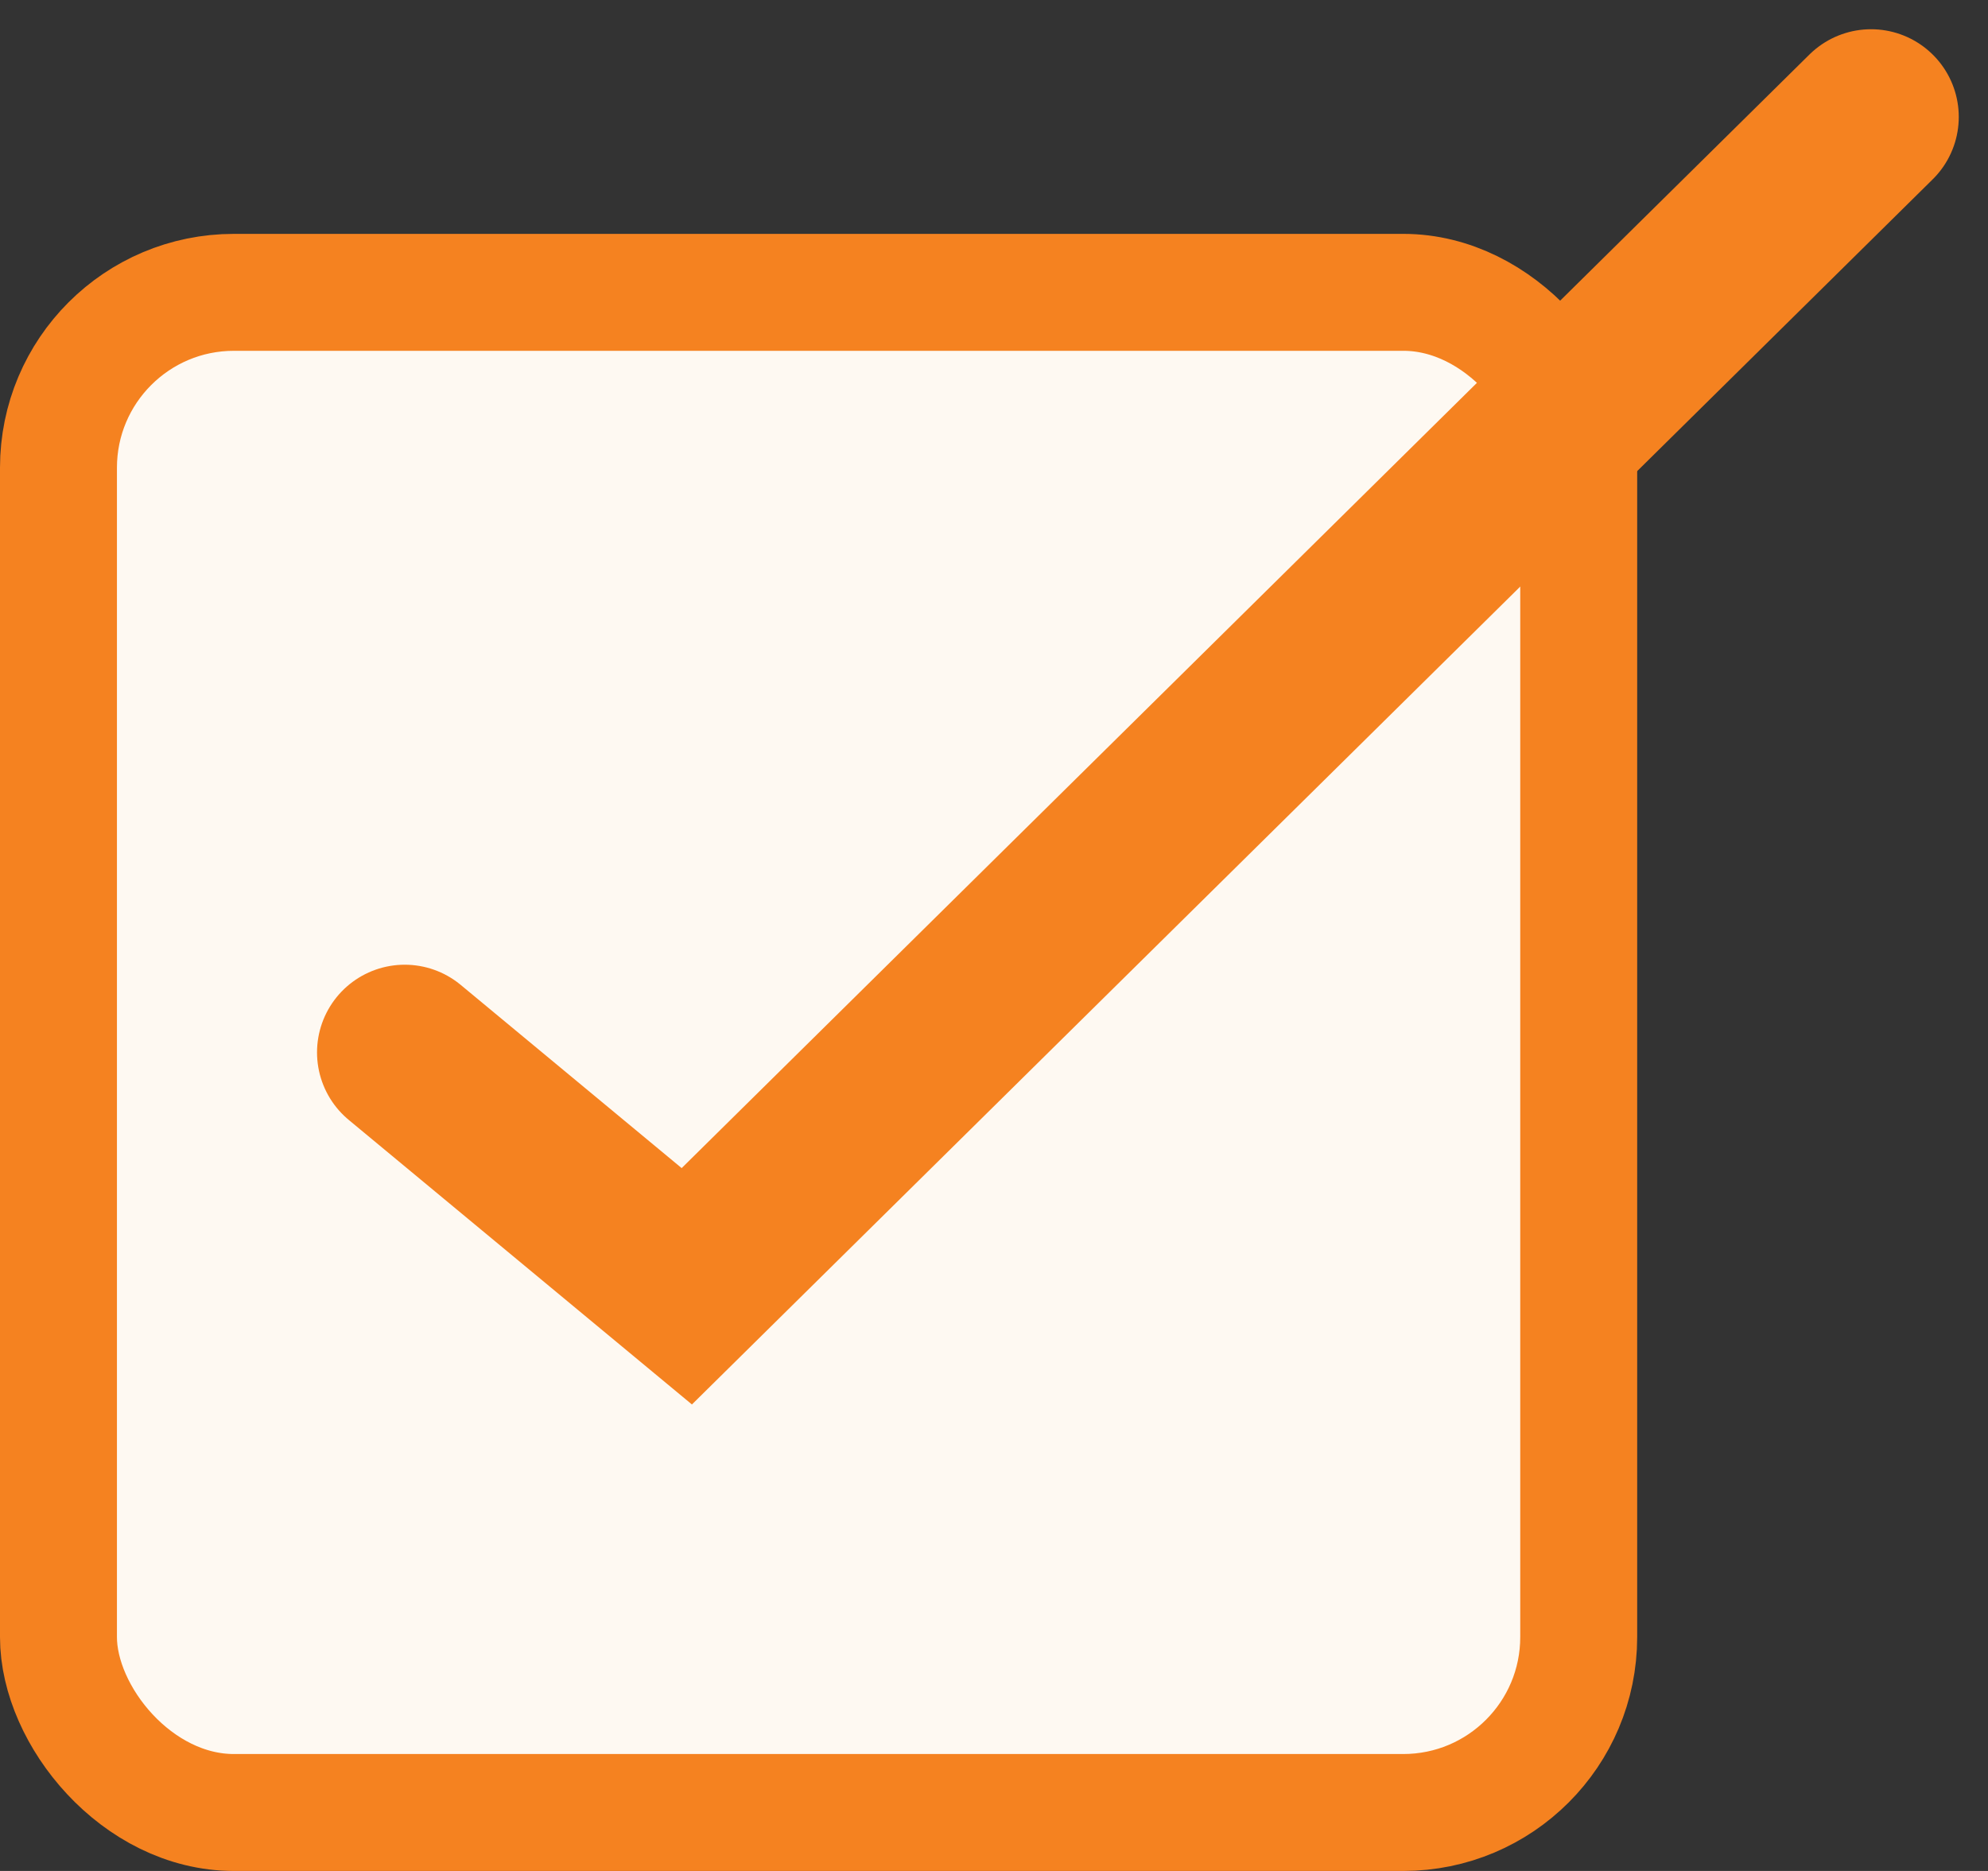 <svg width="17" height="16" viewBox="0 0 17 16" fill="none" xmlns="http://www.w3.org/2000/svg">
<rect x="0" y="0" width="17" height="16" fill="#333333" stroke="none"/>
<rect x="0.5" y="2.5" width="13" height="13" rx="1.5" fill="#FEF9F2" stroke="#F58220"/>
<path d="M3.461 9L5.873 11L16 1" stroke="#F58220" stroke-width="1.5" stroke-linecap="round"/>
</svg>
